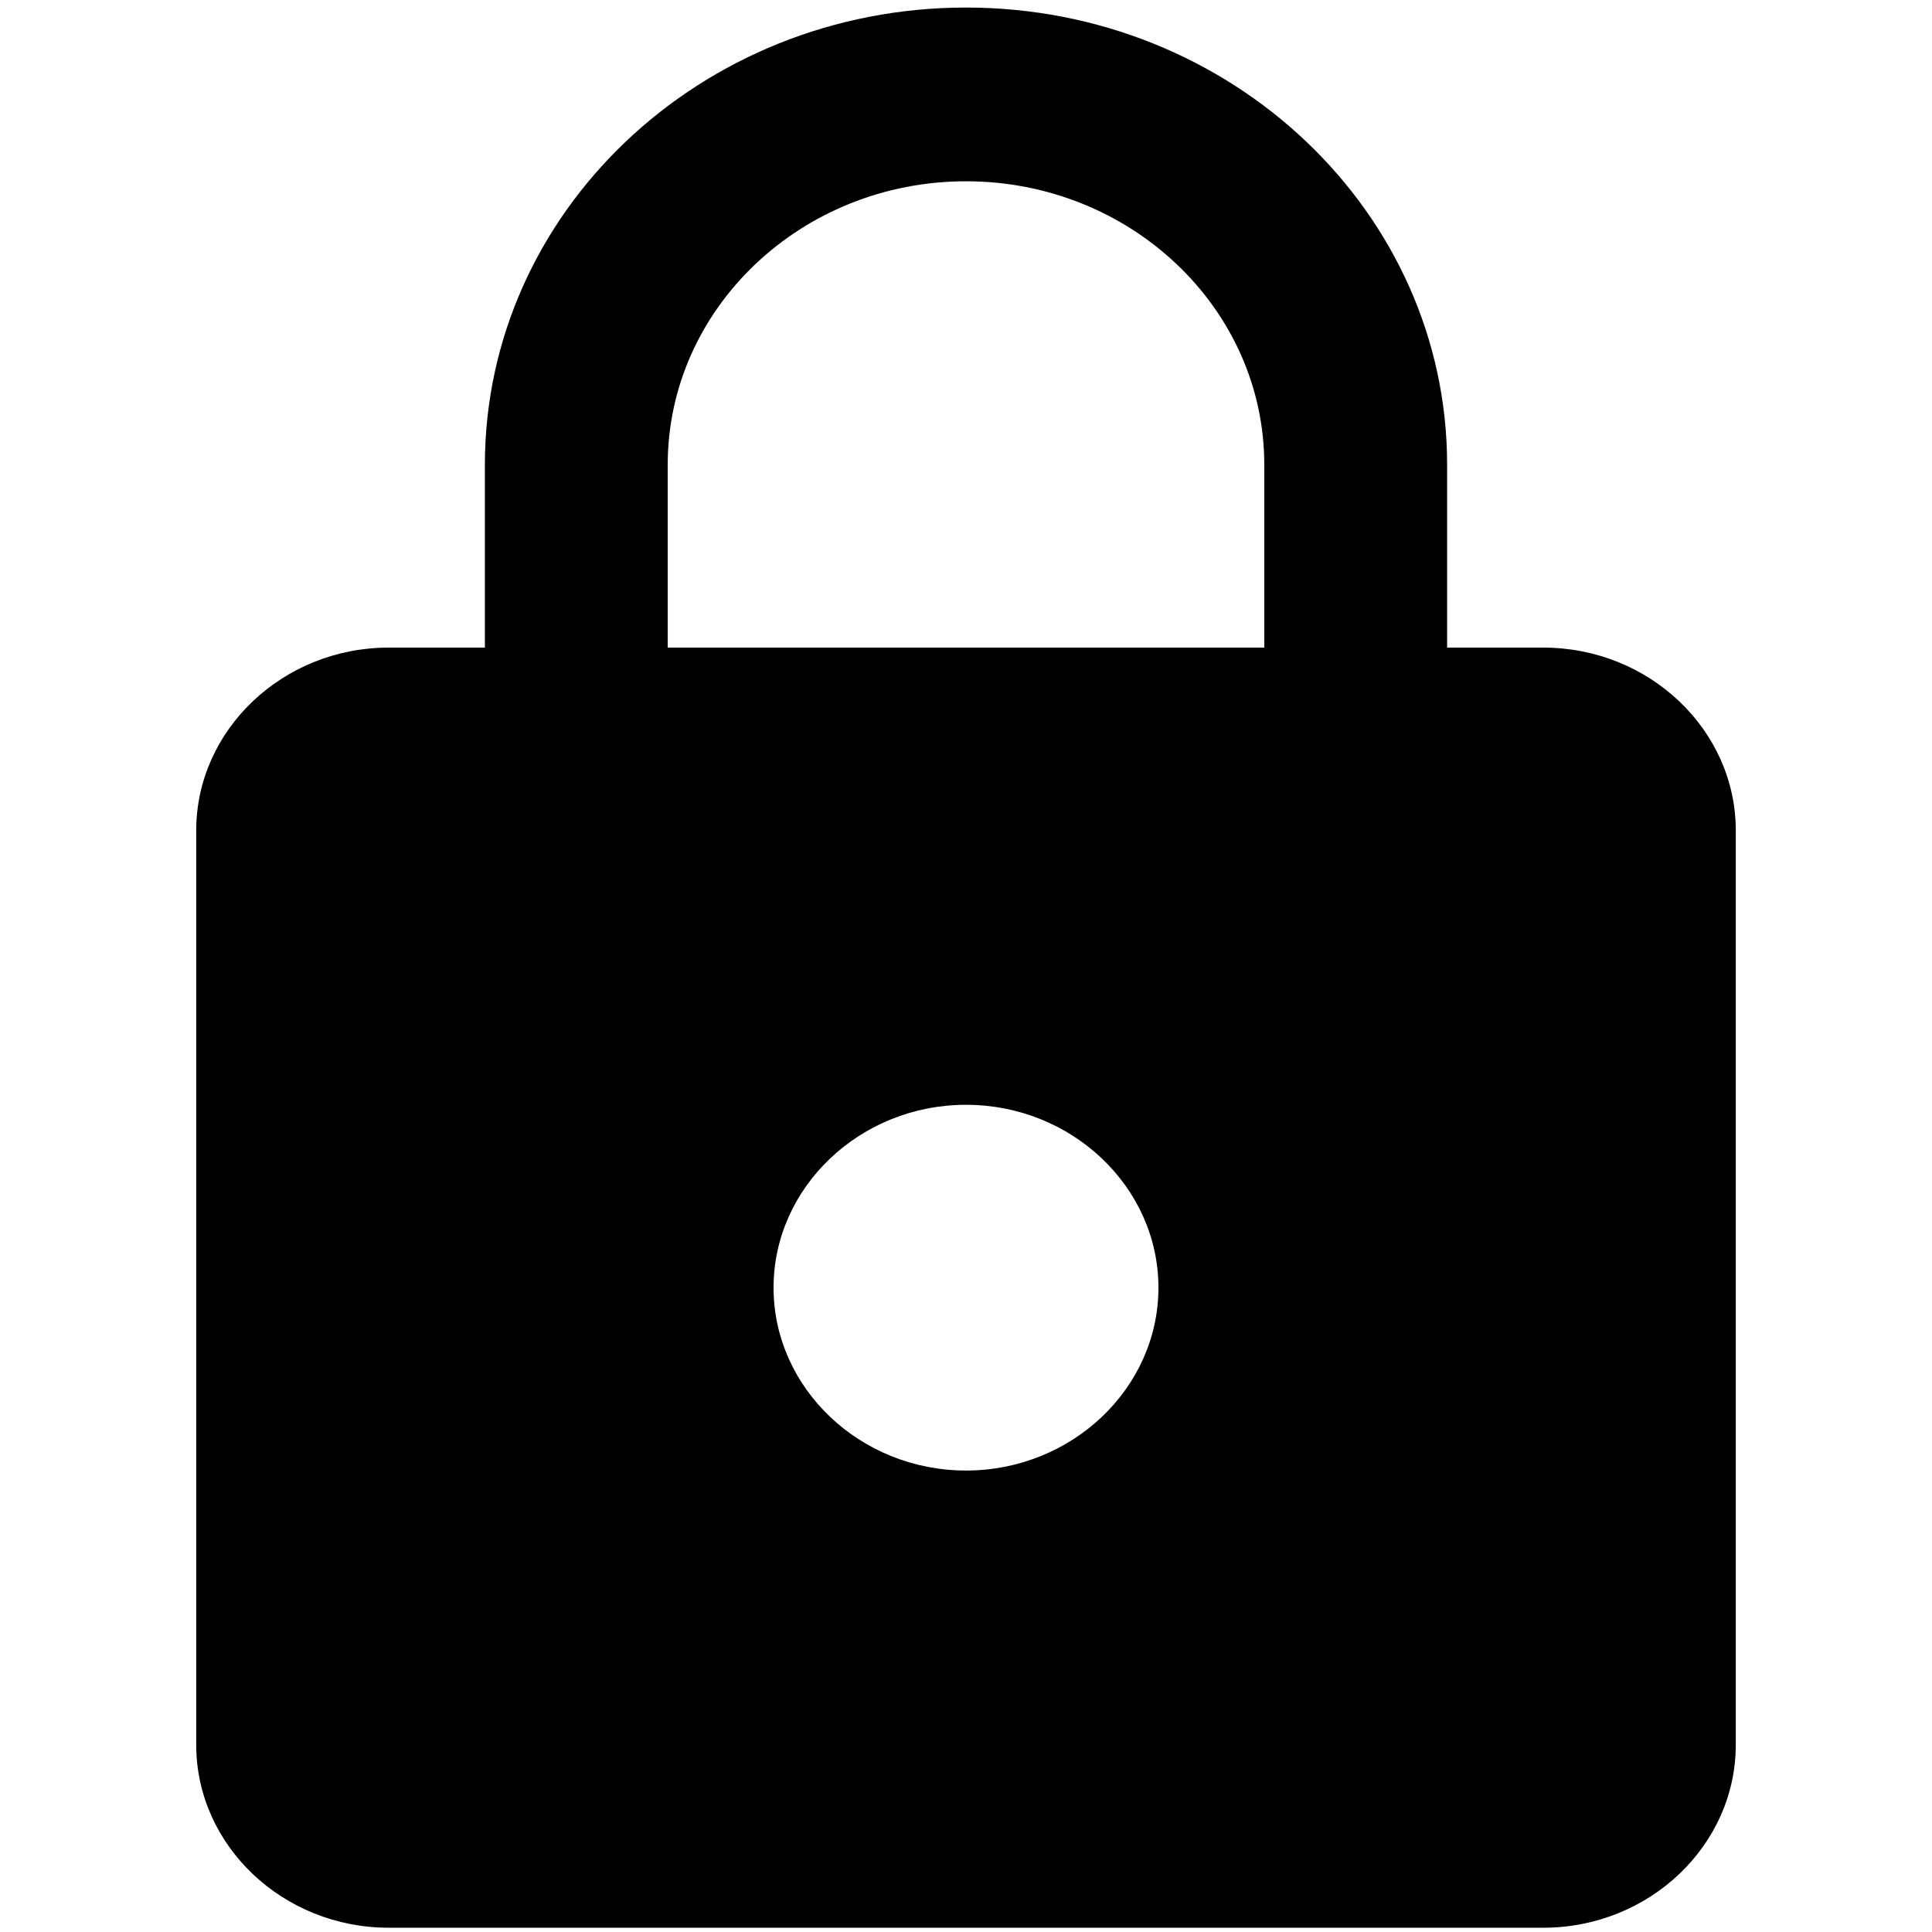 <?xml version="1.0" standalone="no"?><!DOCTYPE svg PUBLIC "-//W3C//DTD SVG 1.1//EN" "http://www.w3.org/Graphics/SVG/1.1/DTD/svg11.dtd"><svg t="1729233537336" class="icon" viewBox="0 0 1024 1024" version="1.1" xmlns="http://www.w3.org/2000/svg" p-id="44851" xmlns:xlink="http://www.w3.org/1999/xlink" width="200" height="200"><path d="M818 343.245h-51v-96.927C767 112.558 652.76 4 512 4S257 112.558 257 246.318v96.927h-51c-56.1 0-102 43.618-102 96.927v484.636c0 53.31 45.9 96.927 102 96.927h612c56.1 0 102-43.618 102-96.927V440.172c0-53.31-45.9-96.927-102-96.927zM512 779.418c-56.1 0-102-43.618-102-96.927 0-53.309 45.9-96.928 102-96.928s101.999 43.618 101.999 96.927c0 53.31-45.9 96.928-102 96.928z m158.1-436.173H353.9v-96.927c0-82.873 70.89-150.237 158.1-150.237s158.1 67.364 158.1 150.237v96.927z" p-id="44852"></path></svg>
